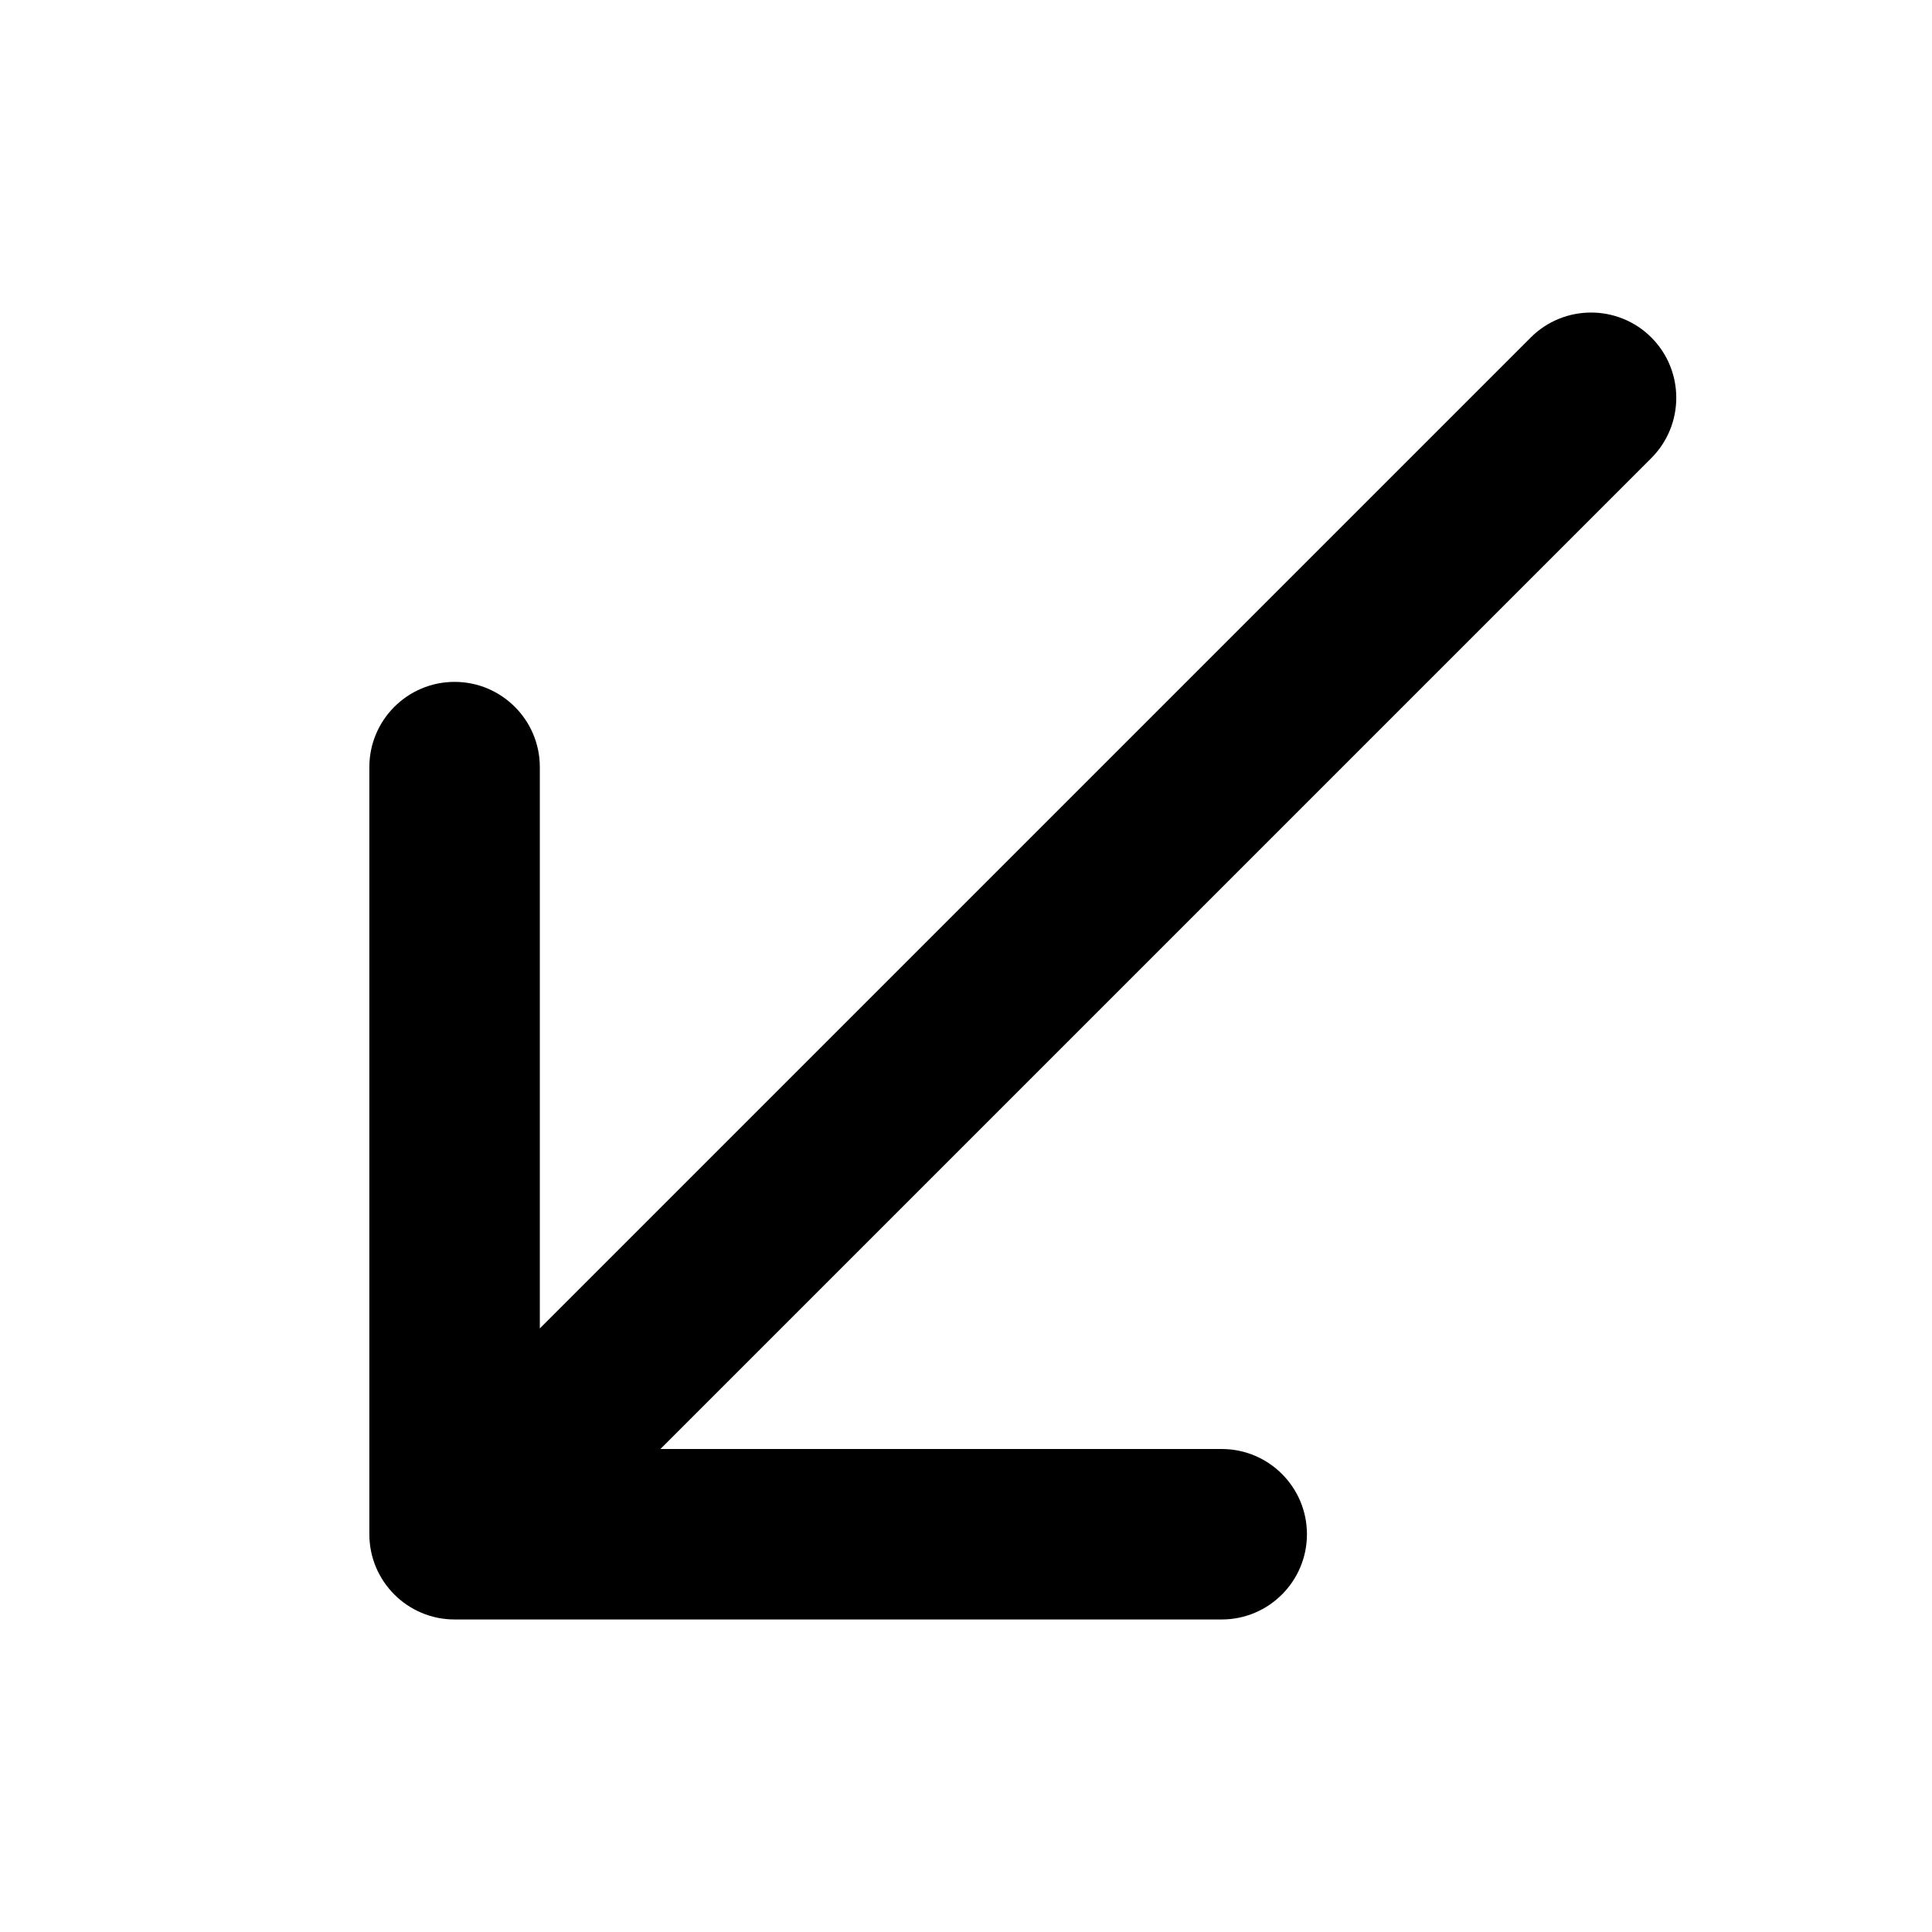 <?xml version="1.0" encoding="UTF-8"?> <svg xmlns="http://www.w3.org/2000/svg" width="34" height="34" viewBox="0 0 34 34" fill="none"><path d="M29.061 8.061C29.646 7.475 29.646 6.525 29.061 5.939C28.475 5.354 27.525 5.354 26.939 5.939L29.061 8.061ZM6.5 27C6.5 27.828 7.172 28.5 8 28.5L21.5 28.5C22.328 28.5 23 27.828 23 27C23 26.172 22.328 25.5 21.5 25.5L9.5 25.5L9.5 13.5C9.5 12.672 8.828 12 8 12C7.172 12 6.5 12.672 6.5 13.5L6.5 27ZM26.939 5.939L6.939 25.939L9.061 28.061L29.061 8.061L26.939 5.939Z" fill="black"></path></svg> 